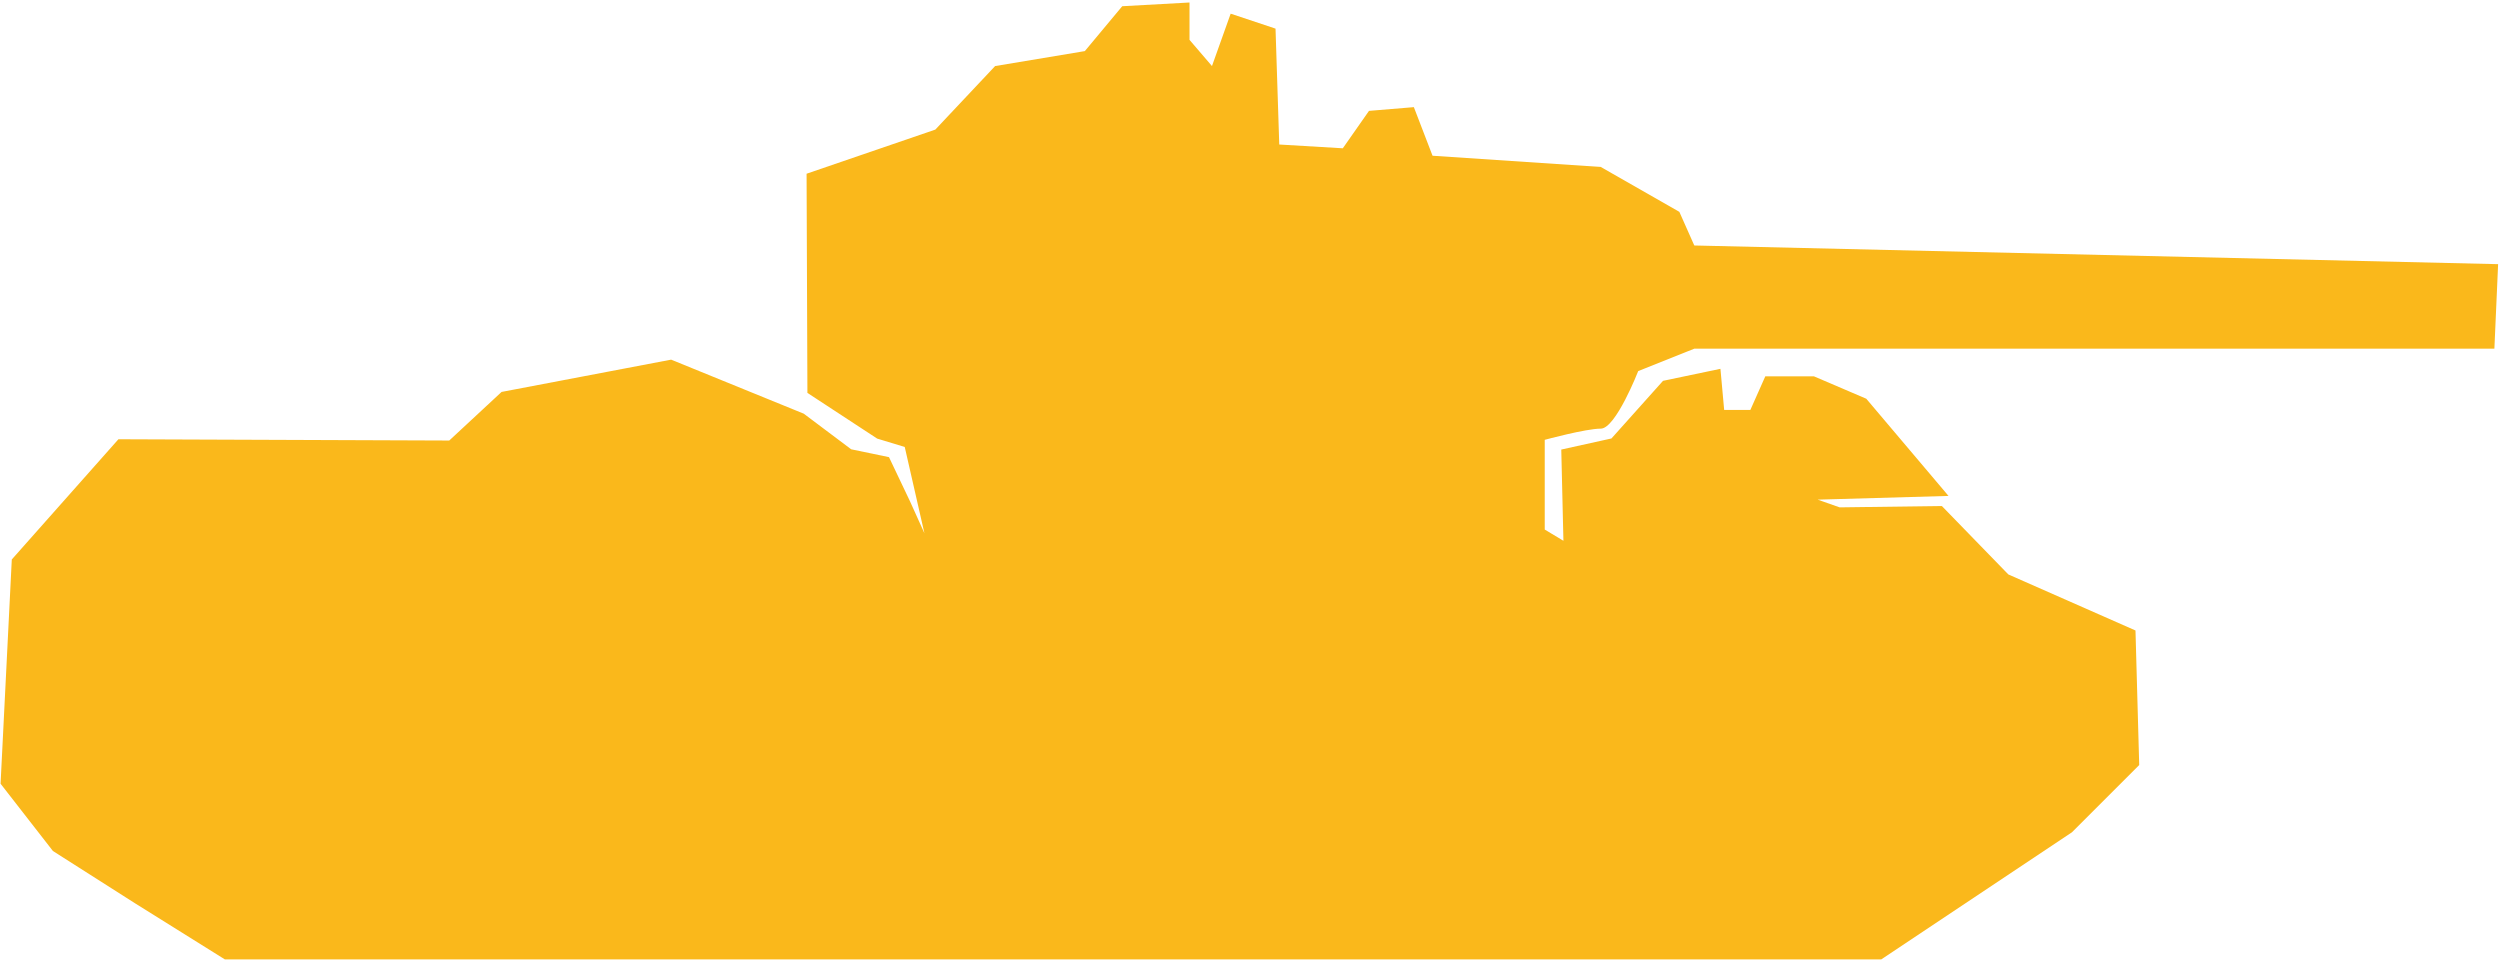 <svg xmlns="http://www.w3.org/2000/svg" xmlns:xlink="http://www.w3.org/1999/xlink" preserveAspectRatio="xMidYMid" width="57" height="22" viewBox="0 0 57 22">
  <defs>
    <style>
      .cls-1 {
        fill: #fab81b;
        fill-rule: evenodd;
      }
    </style>
  </defs>
  <path d="M5.128,21.875 L42.892,21.875 L47.239,18.977 L48.774,17.443 L48.689,14.375 L45.790,13.097 L44.274,11.537 L41.944,11.568 L41.443,11.392 L44.426,11.307 L42.551,9.091 L41.357,8.580 L40.249,8.580 L39.908,9.347 L39.311,9.347 L39.226,8.409 L37.917,8.683 L36.741,9.997 L35.597,10.250 L35.646,12.330 L35.220,12.074 L35.220,10.028 C35.220,10.028 36.157,9.773 36.498,9.773 C36.839,9.773 37.351,8.461 37.351,8.461 L38.630,7.950 L56.872,7.950 L56.957,6.023 L38.630,5.597 L38.289,4.830 L36.498,3.807 L32.662,3.551 L32.236,2.443 L31.213,2.528 L30.616,3.381 L29.167,3.295 L29.082,0.653 L28.059,0.312 L27.633,1.506 L27.121,0.909 L27.121,0.057 L25.587,0.142 L24.734,1.165 L22.689,1.506 L21.325,2.955 L18.390,3.961 L18.409,8.958 L20.000,10.000 L20.628,10.191 L21.077,12.159 L20.749,11.432 L20.269,10.423 L19.407,10.244 L18.326,9.432 L15.302,8.200 L11.436,8.936 L10.243,10.044 L2.700,10.015 L0.269,12.756 L0.013,17.869 L1.207,19.403 L3.082,20.597 L5.128,21.875 Z" class="cls-1"/>
</svg>
